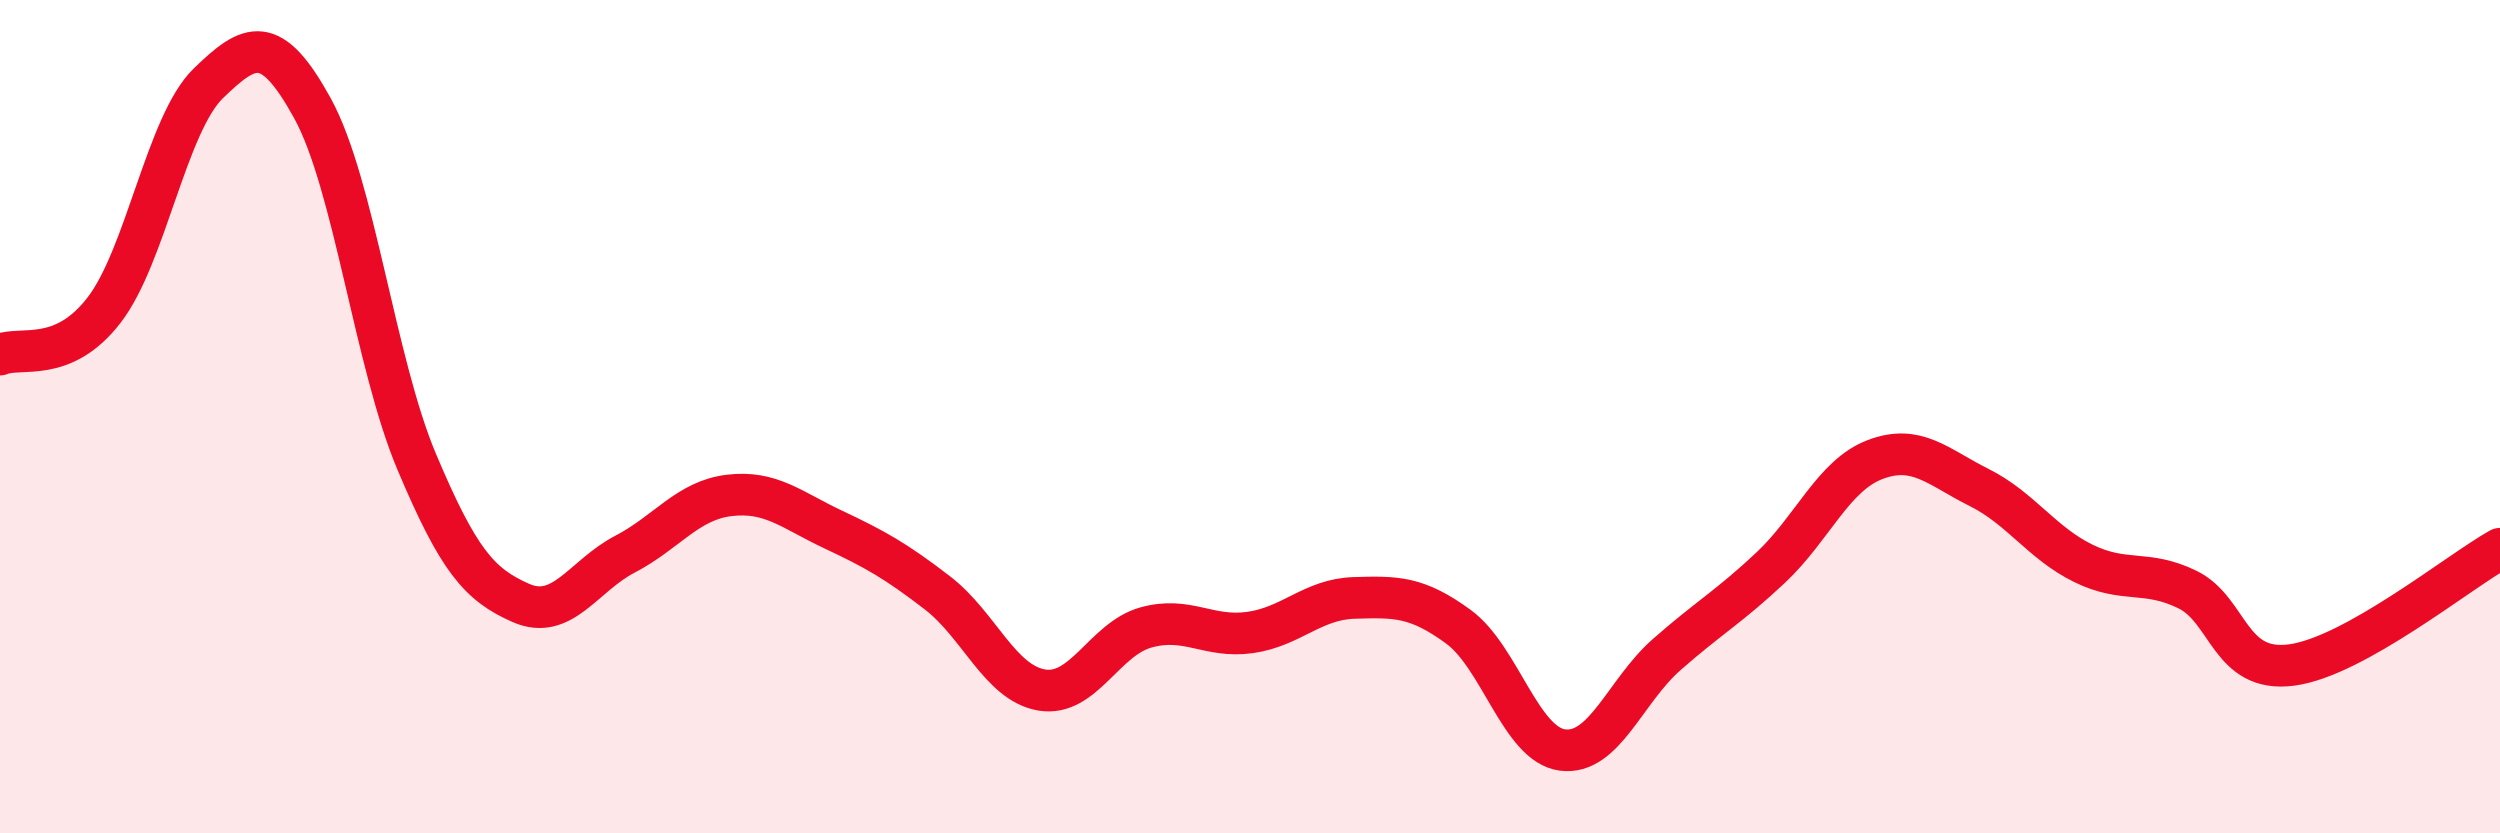 
    <svg width="60" height="20" viewBox="0 0 60 20" xmlns="http://www.w3.org/2000/svg">
      <path
        d="M 0,8.51 C 0.5,8.3 1.5,8.74 2.5,7.44 C 3.5,6.14 4,2.97 5,2 C 6,1.03 6.5,0.78 7.5,2.6 C 8.5,4.42 9,8.71 10,11.08 C 11,13.45 11.5,14.03 12.5,14.47 C 13.5,14.91 14,13.82 15,13.3 C 16,12.78 16.5,12.01 17.5,11.89 C 18.5,11.77 19,12.24 20,12.71 C 21,13.18 21.5,13.46 22.5,14.23 C 23.5,15 24,16.39 25,16.56 C 26,16.73 26.5,15.34 27.5,15.06 C 28.5,14.78 29,15.32 30,15.18 C 31,15.04 31.5,14.38 32.5,14.35 C 33.5,14.32 34,14.31 35,15.04 C 36,15.77 36.5,17.87 37.5,18 C 38.5,18.13 39,16.59 40,15.71 C 41,14.83 41.5,14.56 42.5,13.62 C 43.5,12.68 44,11.41 45,11.03 C 46,10.65 46.5,11.2 47.5,11.7 C 48.5,12.2 49,13.03 50,13.52 C 51,14.01 51.5,13.66 52.5,14.15 C 53.5,14.64 53.5,16.16 55,15.96 C 56.5,15.76 59,13.73 60,13.17L60 20L0 20Z"
        fill="#EB0A25"
        opacity="0.1"
        stroke-linecap="round"
        stroke-linejoin="round"
      />
      <path
        d="M 0,8.51 C 0.5,8.3 1.5,8.74 2.5,7.44 C 3.5,6.14 4,2.97 5,2 C 6,1.03 6.5,0.78 7.5,2.6 C 8.5,4.42 9,8.71 10,11.08 C 11,13.45 11.5,14.03 12.5,14.47 C 13.5,14.91 14,13.82 15,13.3 C 16,12.78 16.5,12.01 17.5,11.89 C 18.5,11.77 19,12.24 20,12.71 C 21,13.18 21.5,13.46 22.5,14.23 C 23.5,15 24,16.39 25,16.56 C 26,16.73 26.5,15.34 27.5,15.06 C 28.5,14.78 29,15.32 30,15.18 C 31,15.04 31.5,14.38 32.5,14.35 C 33.5,14.32 34,14.31 35,15.04 C 36,15.77 36.5,17.87 37.5,18 C 38.5,18.13 39,16.59 40,15.71 C 41,14.83 41.5,14.56 42.5,13.62 C 43.5,12.68 44,11.41 45,11.03 C 46,10.65 46.5,11.2 47.5,11.7 C 48.5,12.2 49,13.03 50,13.52 C 51,14.01 51.5,13.66 52.5,14.15 C 53.5,14.64 53.5,16.16 55,15.96 C 56.5,15.76 59,13.73 60,13.17"
        stroke="#EB0A25"
        stroke-width="1"
        fill="none"
        stroke-linecap="round"
        stroke-linejoin="round"
      />
    </svg>
  